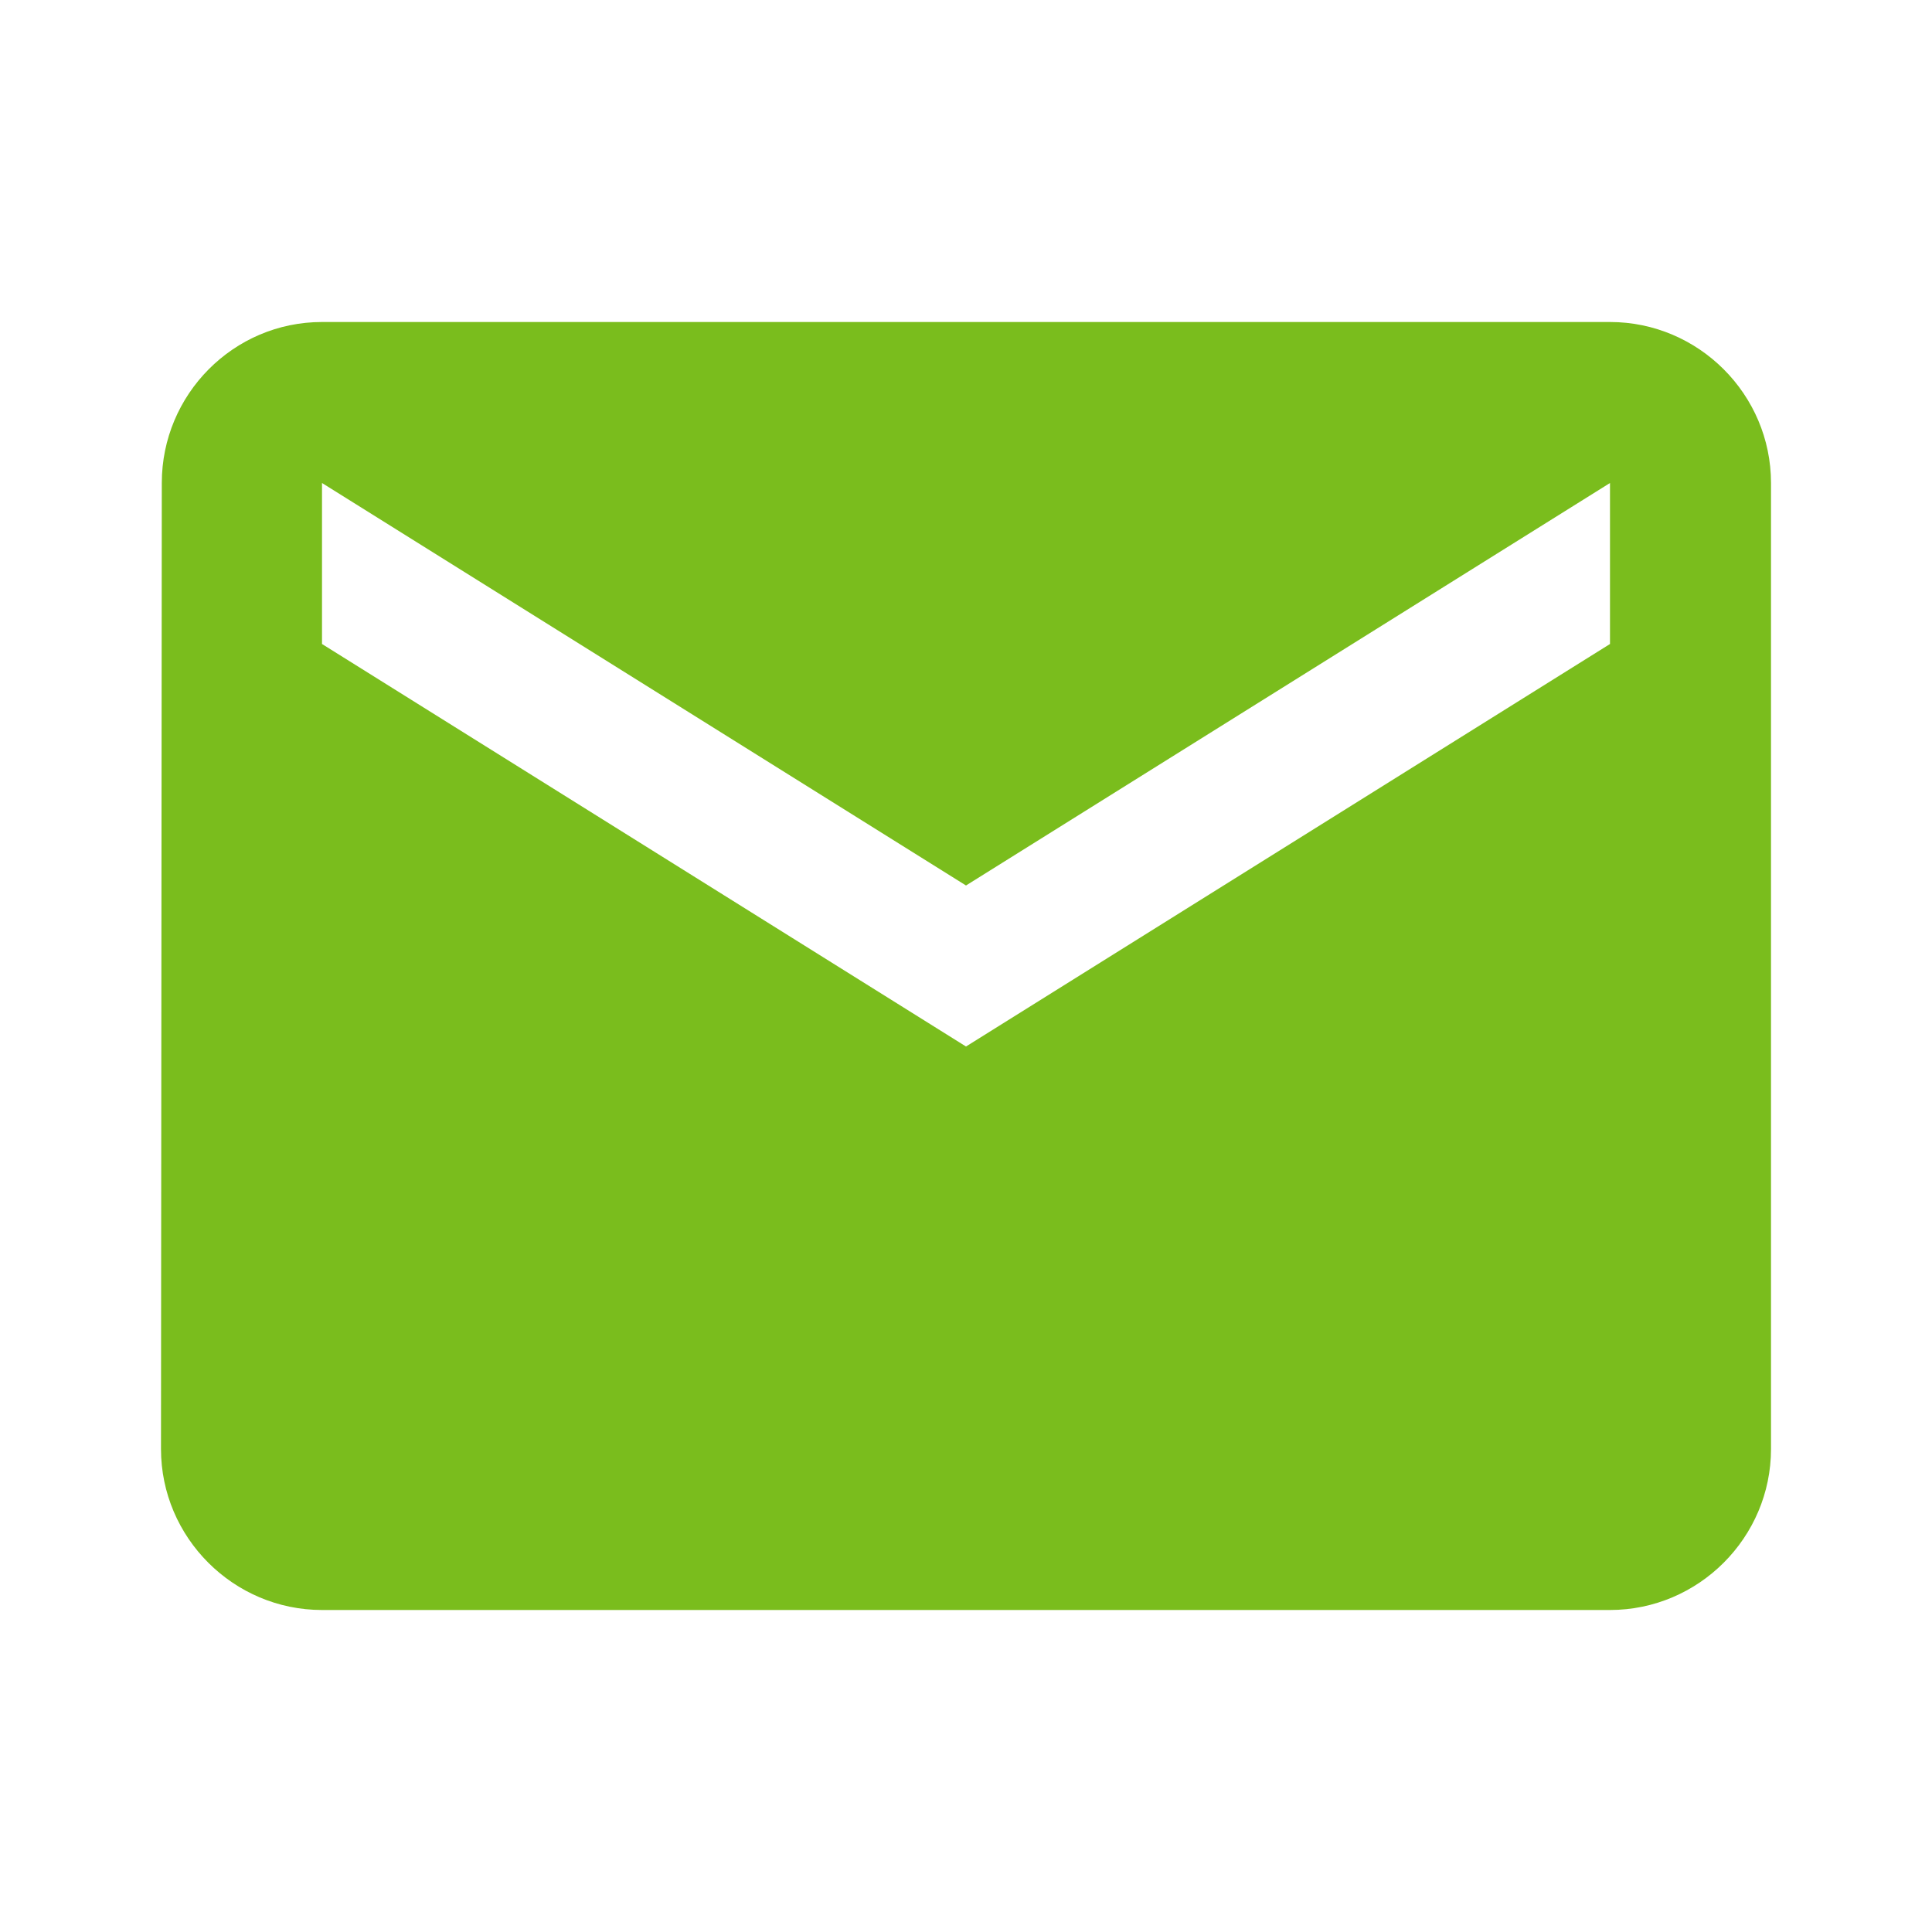 <?xml version="1.0" encoding="UTF-8"?> <svg xmlns="http://www.w3.org/2000/svg" width="91" height="91" viewBox="0 0 91 91" fill="none"> <path d="M75.833 15.167H15.167C10.996 15.167 7.621 18.579 7.621 22.75L7.583 68.25C7.583 72.421 10.996 75.833 15.167 75.833H75.833C80.004 75.833 83.417 72.421 83.417 68.25V22.75C83.417 18.579 80.004 15.167 75.833 15.167ZM75.833 30.333L45.5 49.292L15.167 30.333V22.75L45.5 41.708L75.833 22.75V30.333Z" fill="#7ABD1D"></path> </svg> 